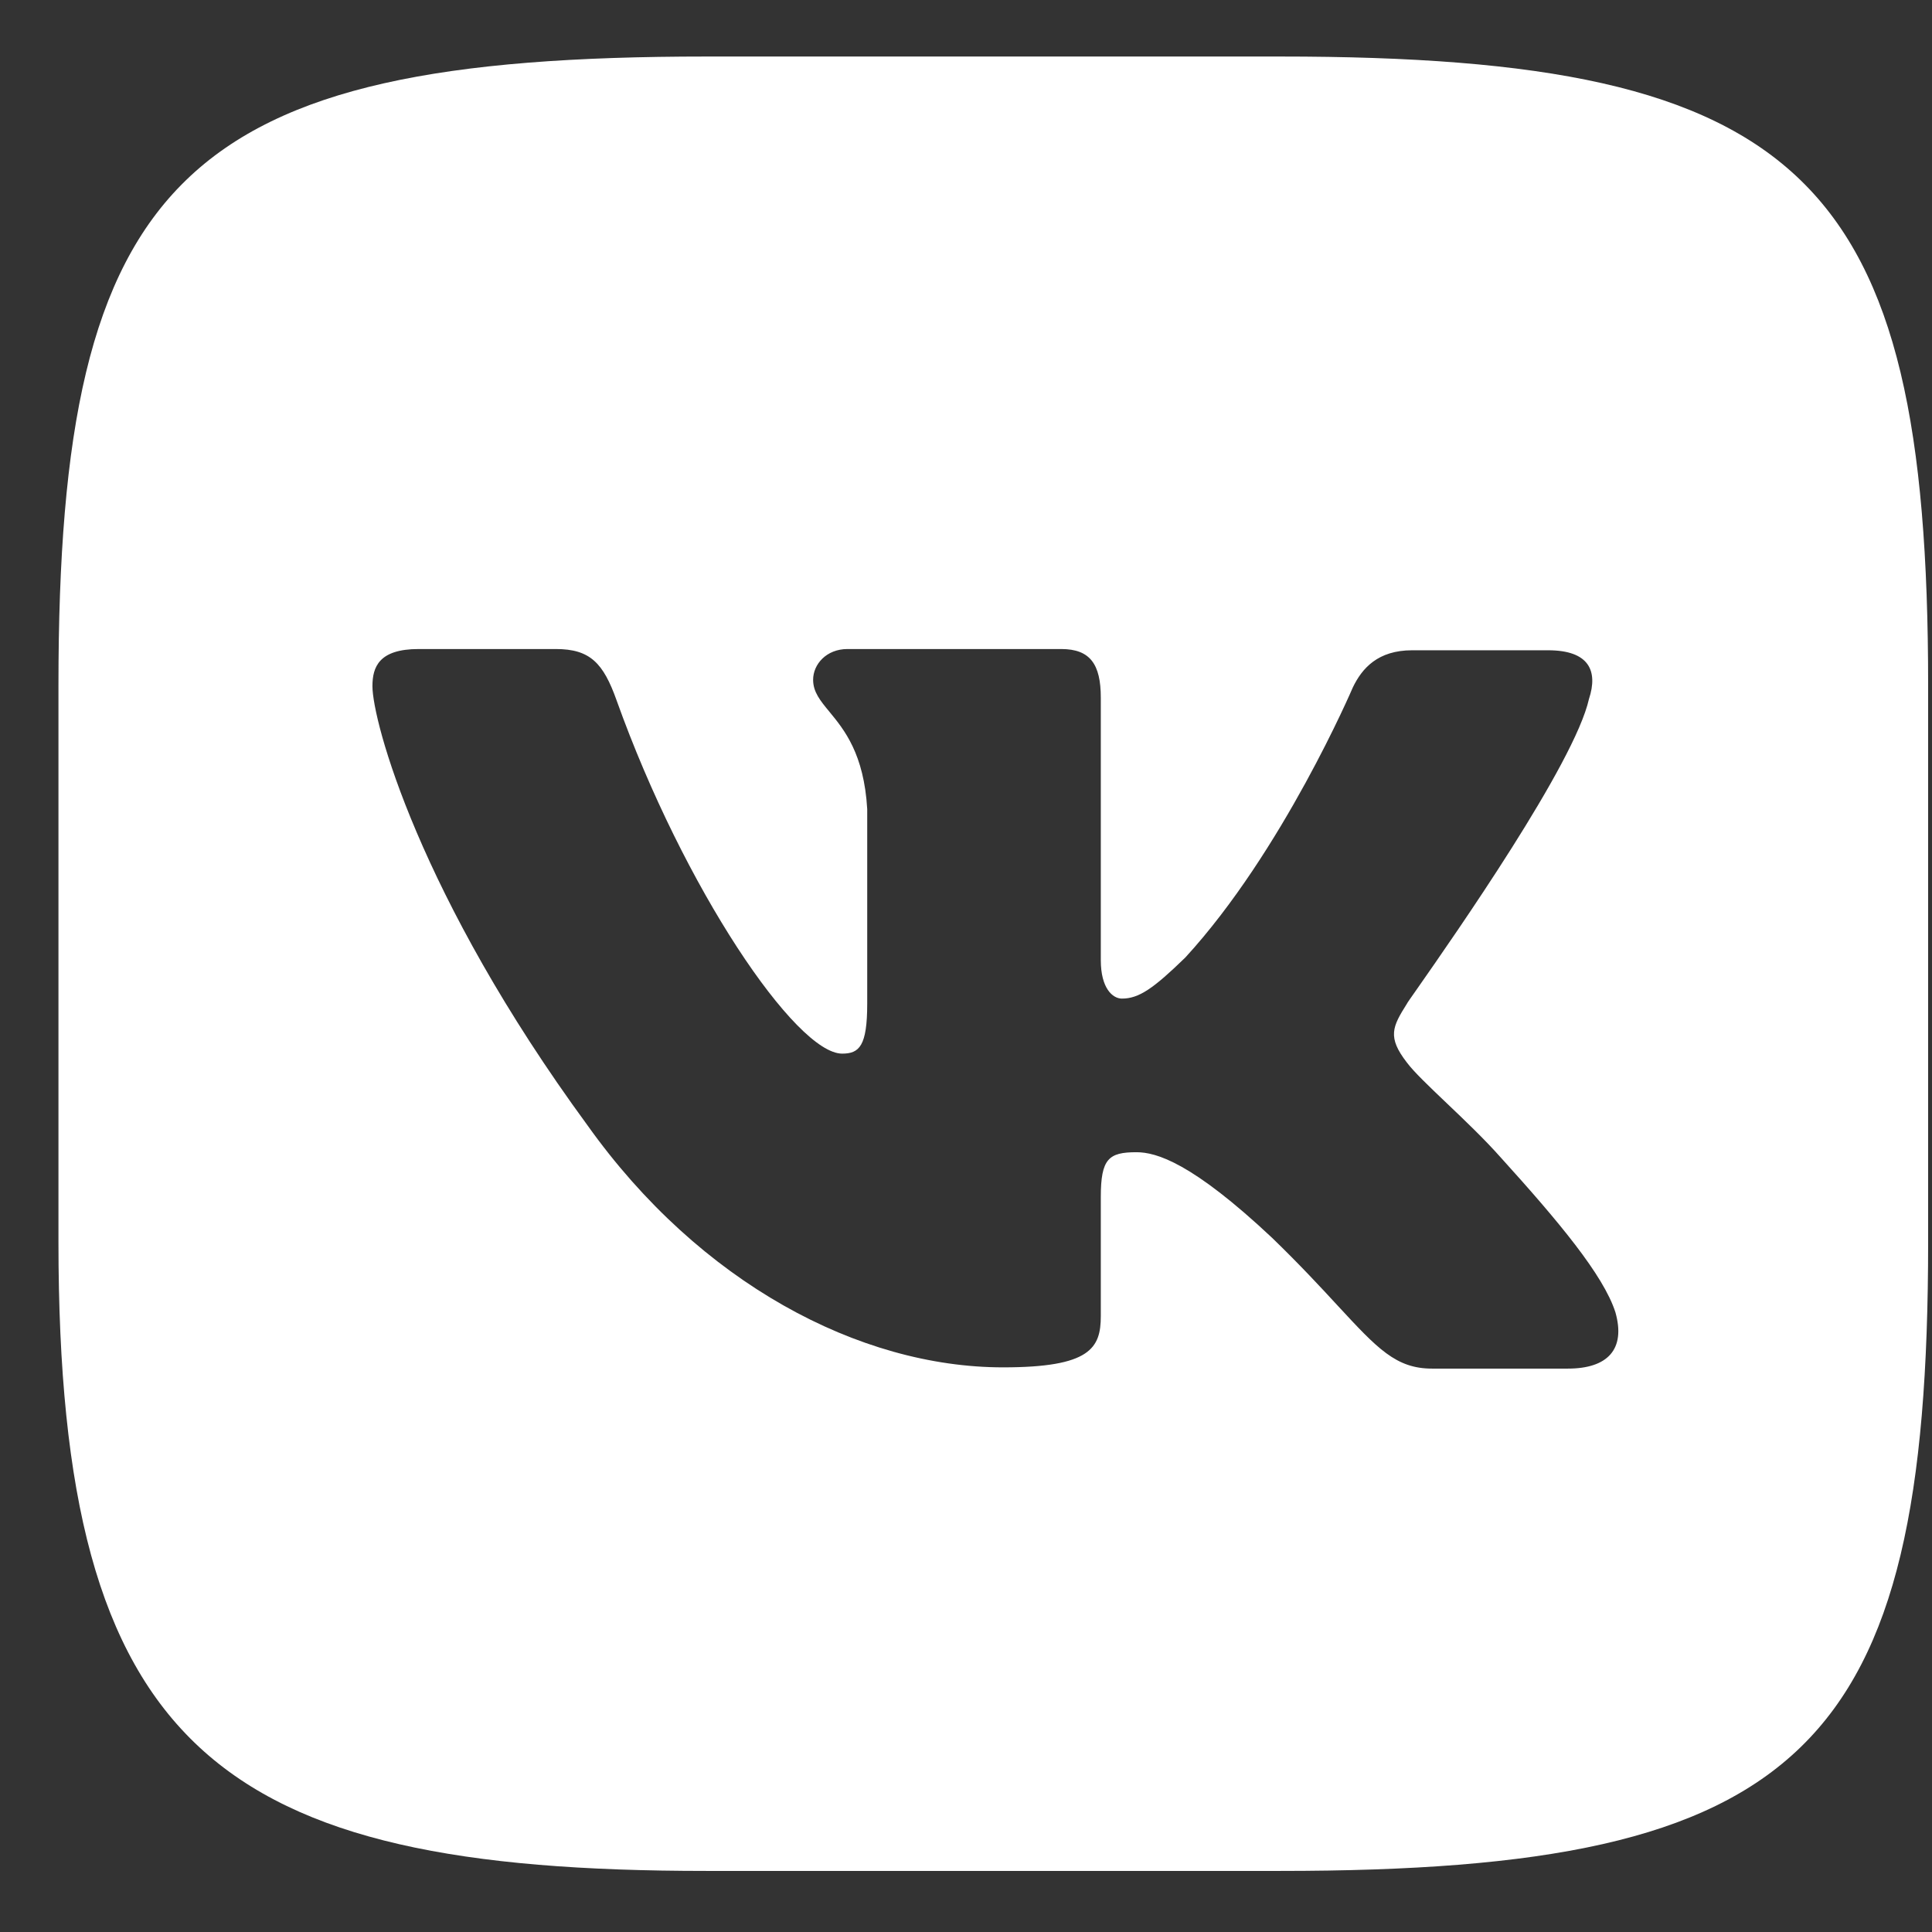 <svg width="31" height="31" viewBox="0 0 31 31" fill="none" xmlns="http://www.w3.org/2000/svg">
<rect x="0" y="0" width="31" height="31" fill="#333333" stroke="none"/>
<path fill-rule="evenodd" clip-rule="evenodd" d="M20.542 0.907H11.333C2.928 0.907 0.938 2.838 0.938 10.995V19.932C0.938 28.088 3.5 30.02 11.333 30.02H20.542C28.947 30.02 30.938 28.088 30.938 19.932V10.995C30.938 2.838 28.947 0.907 20.542 0.907ZM24.84 10.434C25.496 10.434 25.645 10.763 25.496 11.215C25.265 12.251 23.344 14.999 22.75 15.85C22.636 16.012 22.571 16.105 22.575 16.105C22.342 16.475 22.257 16.639 22.575 17.05C22.689 17.202 22.933 17.434 23.211 17.699C23.497 17.971 23.82 18.279 24.078 18.57C25.009 19.598 25.729 20.46 25.92 21.056C26.089 21.652 25.793 21.96 25.158 21.96H22.977C22.399 21.96 22.101 21.638 21.466 20.952C21.194 20.657 20.86 20.296 20.415 19.865C19.124 18.652 18.552 18.488 18.235 18.488C17.79 18.488 17.663 18.591 17.663 19.207V21.118C17.663 21.631 17.494 21.94 16.096 21.94C13.789 21.94 11.227 20.584 9.427 18.057C6.717 14.358 5.976 11.564 5.976 11.01C5.976 10.701 6.082 10.414 6.717 10.414H8.919C9.469 10.414 9.681 10.64 9.893 11.236C10.973 14.256 12.772 16.906 13.513 16.906C13.789 16.906 13.915 16.783 13.915 16.105V12.982C13.863 12.094 13.545 11.708 13.309 11.421C13.162 11.243 13.047 11.104 13.047 10.907C13.047 10.66 13.259 10.414 13.598 10.414H17.028C17.494 10.414 17.663 10.66 17.663 11.195V15.406C17.663 15.858 17.853 16.023 18.002 16.023C18.277 16.023 18.51 15.858 19.018 15.365C20.584 13.66 21.707 11.03 21.707 11.03C21.855 10.722 22.109 10.434 22.659 10.434H24.84Z" fill="white"/>
</svg>
